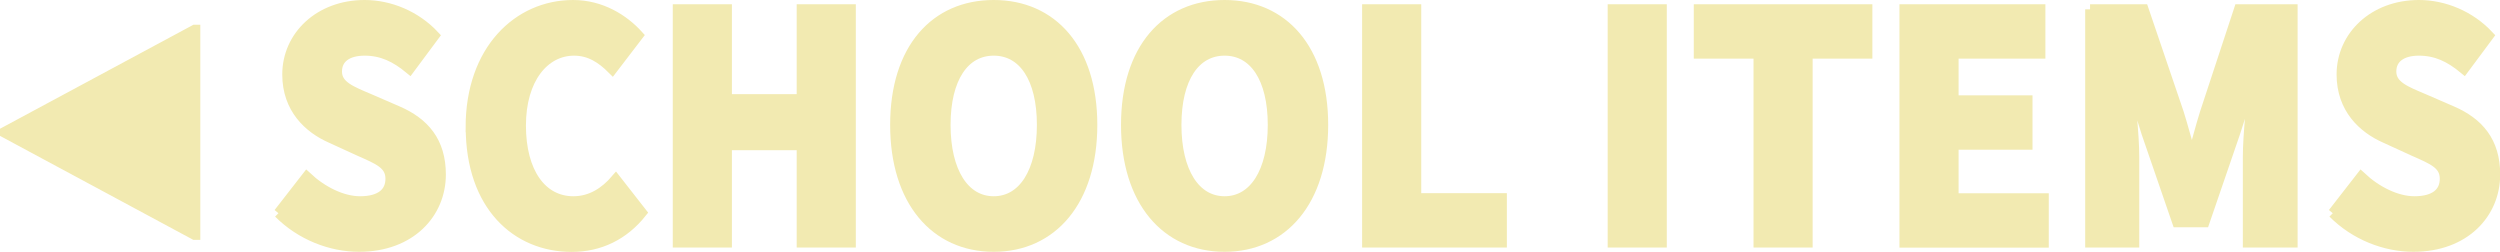 <?xml version="1.0" encoding="UTF-8"?>
<svg id="_レイヤー_2" data-name="レイヤー 2" xmlns="http://www.w3.org/2000/svg" viewBox="0 0 251.98 25.39">
  <defs>
    <style>
      .cls-1 {
        fill: #f2eab1;
        stroke: #f2eab1;
        stroke-miterlimit: 10;
        stroke-width: 1.02px;
      }
    </style>
  </defs>
  <g id="_作業レイヤー" data-name="作業レイヤー">
    <g>
      <path class="cls-1" d="M19.67,23.67h-.05L.51,13.39v-.11L19.63,3h.05v20.67Z"/>
      <path class="cls-1" d="M28.08,21.48l2.84-3.65c1.55,1.45,3.57,2.46,5.37,2.46,2.06,0,3.07-.87,3.07-2.27,0-1.48-1.24-1.95-3.15-2.8l-2.84-1.3c-2.26-.99-4.41-2.99-4.41-6.41,0-3.89,3.24-7,7.79-7,2.52,0,5.15,1.07,7.03,3.08l-2.49,3.35c-1.44-1.19-2.81-1.84-4.54-1.84s-2.79.76-2.79,2.11c0,1.44,1.43,1.97,3.34,2.78l2.79,1.21c2.67,1.16,4.34,3.07,4.34,6.39,0,3.9-3.03,7.28-8.24,7.28-2.84,0-5.87-1.16-8.1-3.4Z"/>
      <path class="cls-1" d="M47.44,12.83c0-7.8,4.79-12.32,10.32-12.32,2.83,0,5.1,1.43,6.57,3.05l-2.61,3.41c-1.1-1.1-2.28-1.87-3.86-1.87-3,0-5.36,2.84-5.36,7.55s2.09,7.64,5.29,7.64c1.8,0,3.21-.95,4.28-2.2l2.61,3.34c-1.81,2.27-4.23,3.45-7.06,3.45-5.54,0-10.17-4.13-10.17-12.05Z"/>
      <path class="cls-1" d="M68.32.94h4.94v9.06h7.55V.94h4.94v23.5h-4.94v-9.81h-7.55v9.81h-4.94V.94Z"/>
      <path class="cls-1" d="M90.23,12.59c0-7.68,4.03-12.08,9.93-12.08s9.93,4.43,9.93,12.08-4.03,12.28-9.93,12.28-9.93-4.61-9.93-12.28ZM105.02,12.59c0-4.71-1.88-7.49-4.86-7.49s-4.86,2.78-4.86,7.49,1.88,7.7,4.86,7.7,4.86-2.99,4.86-7.7Z"/>
      <path class="cls-1" d="M113.5,12.59c0-7.68,4.03-12.08,9.93-12.08s9.93,4.43,9.93,12.08-4.03,12.28-9.93,12.28-9.93-4.61-9.93-12.28ZM128.29,12.59c0-4.71-1.88-7.49-4.86-7.49s-4.86,2.78-4.86,7.49,1.88,7.7,4.86,7.7,4.86-2.99,4.86-7.7Z"/>
      <path class="cls-1" d="M137.8.94h4.94v19.04h8.63v4.46h-13.57V.94Z"/>
      <path class="cls-1" d="M162.55.94h4.94v23.5h-4.94V.94Z"/>
      <path class="cls-1" d="M177.25,5.4h-6.02V.94h16.98v4.46h-6.02v19.04h-4.94V5.4Z"/>
      <path class="cls-1" d="M191.95.94h13.7v4.46h-8.75v4.72h7.45v4.46h-7.45v5.41h9.09v4.46h-14.03V.94Z"/>
      <path class="cls-1" d="M210.66.94h5.39l3.55,10.44c.44,1.39.82,2.89,1.26,4.34h.13c.44-1.45.81-2.95,1.25-4.34l3.44-10.44h5.39v23.5h-4.5v-8.62c0-2.29.4-5.71.63-7.98h-.13l-1.79,5.56-3.09,9h-2.74l-3.1-9-1.74-5.56h-.13c.23,2.27.63,5.69.63,7.98v8.62h-4.43V.94Z"/>
      <path class="cls-1" d="M235.14,21.48l2.84-3.65c1.55,1.45,3.57,2.46,5.37,2.46,2.06,0,3.07-.87,3.07-2.27,0-1.48-1.24-1.95-3.15-2.8l-2.84-1.3c-2.26-.99-4.41-2.99-4.41-6.41,0-3.89,3.24-7,7.79-7,2.52,0,5.15,1.07,7.03,3.08l-2.49,3.35c-1.44-1.19-2.81-1.84-4.54-1.84s-2.79.76-2.79,2.11c0,1.44,1.43,1.97,3.34,2.78l2.79,1.21c2.67,1.16,4.34,3.07,4.34,6.39,0,3.9-3.03,7.28-8.24,7.28-2.84,0-5.87-1.16-8.1-3.4Z"/>
    </g>
  </g>
</svg>